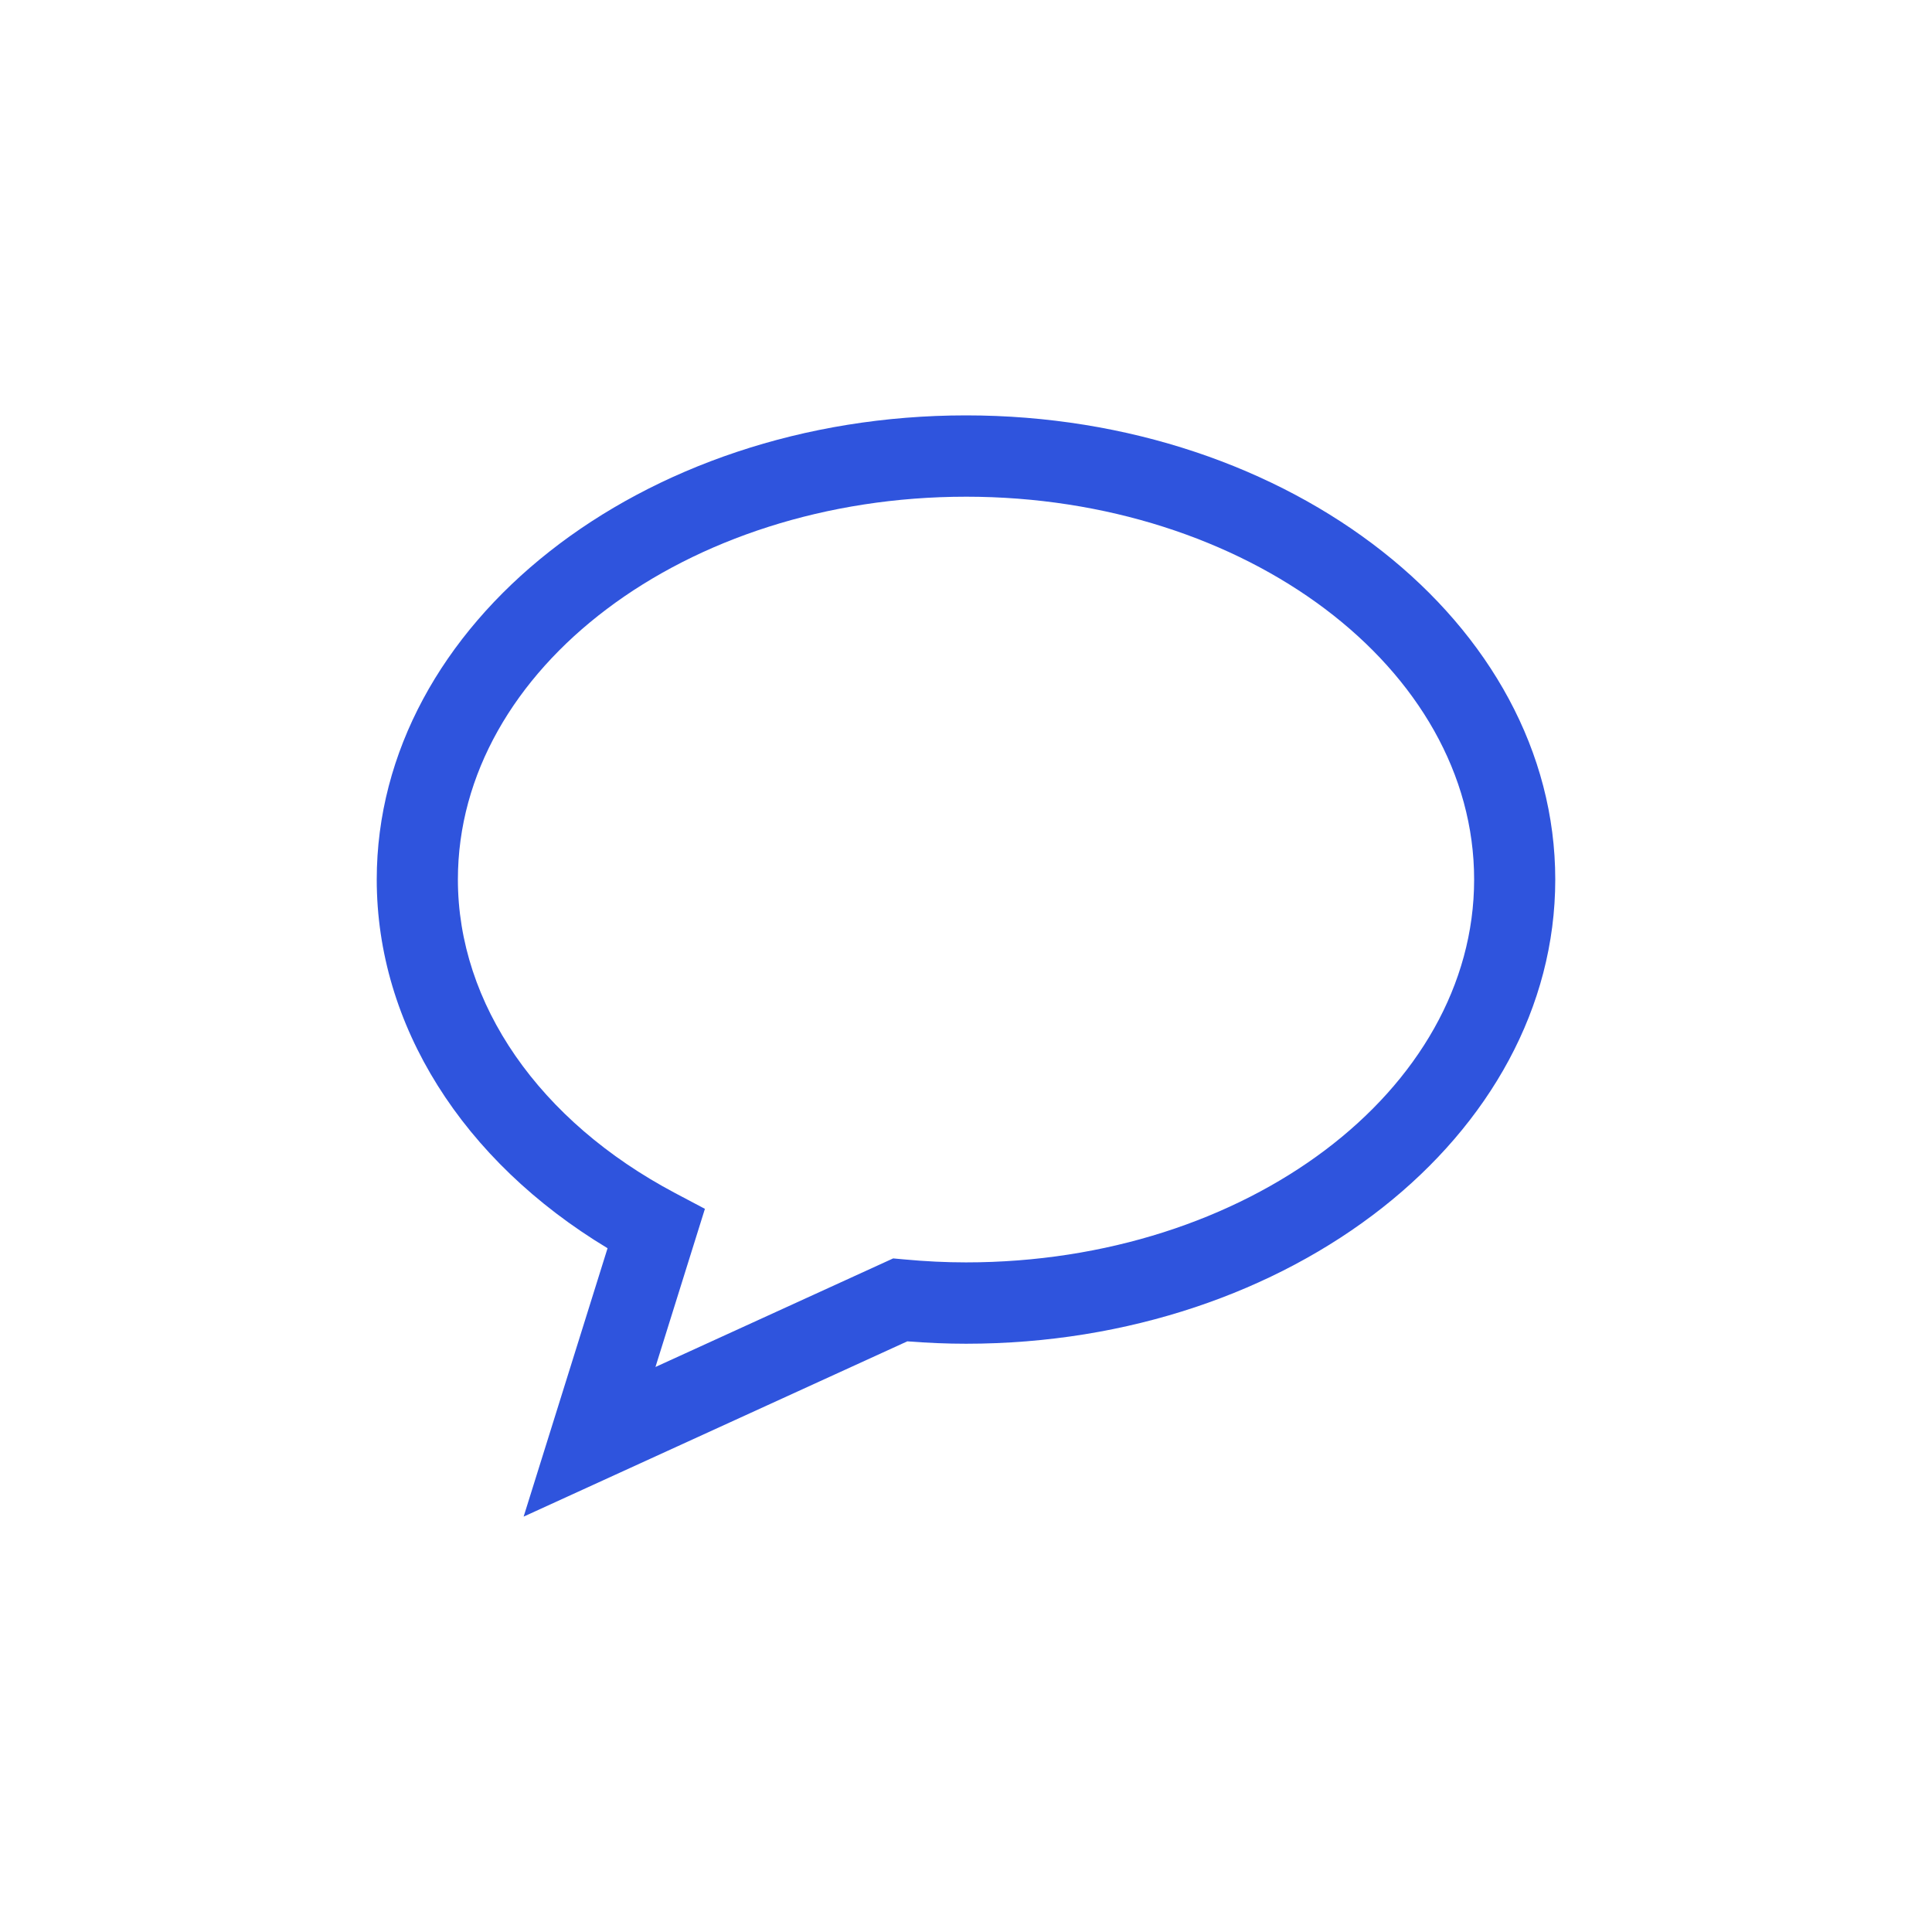 <svg data-bbox="39 43 122 114" viewBox="0 0 200 200" height="200" width="200" xmlns="http://www.w3.org/2000/svg" data-type="color">
    <g>
        <path d="M54.206 157l8.688-27.785C47.864 120.157 39 106.101 39 91.05 39 64.555 66.365 43 100 43c33.637 0 61 21.555 61 48.05 0 26.497-27.363 48.053-61 48.053-1.962 0-3.999-.085-6.076-.248L54.206 157zM100 51.419c-29.004 0-52.599 17.781-52.599 39.631 0 12.868 8.403 24.999 22.478 32.452l3.093 1.636-5.119 16.372 24.606-11.239 1.113.101c2.238.208 4.342.31 6.428.31 29.004 0 52.601-17.781 52.601-39.633 0-21.849-23.597-39.63-52.601-39.63z" fill="#2F54DD" data-color="1"/>
    </g>
</svg>
